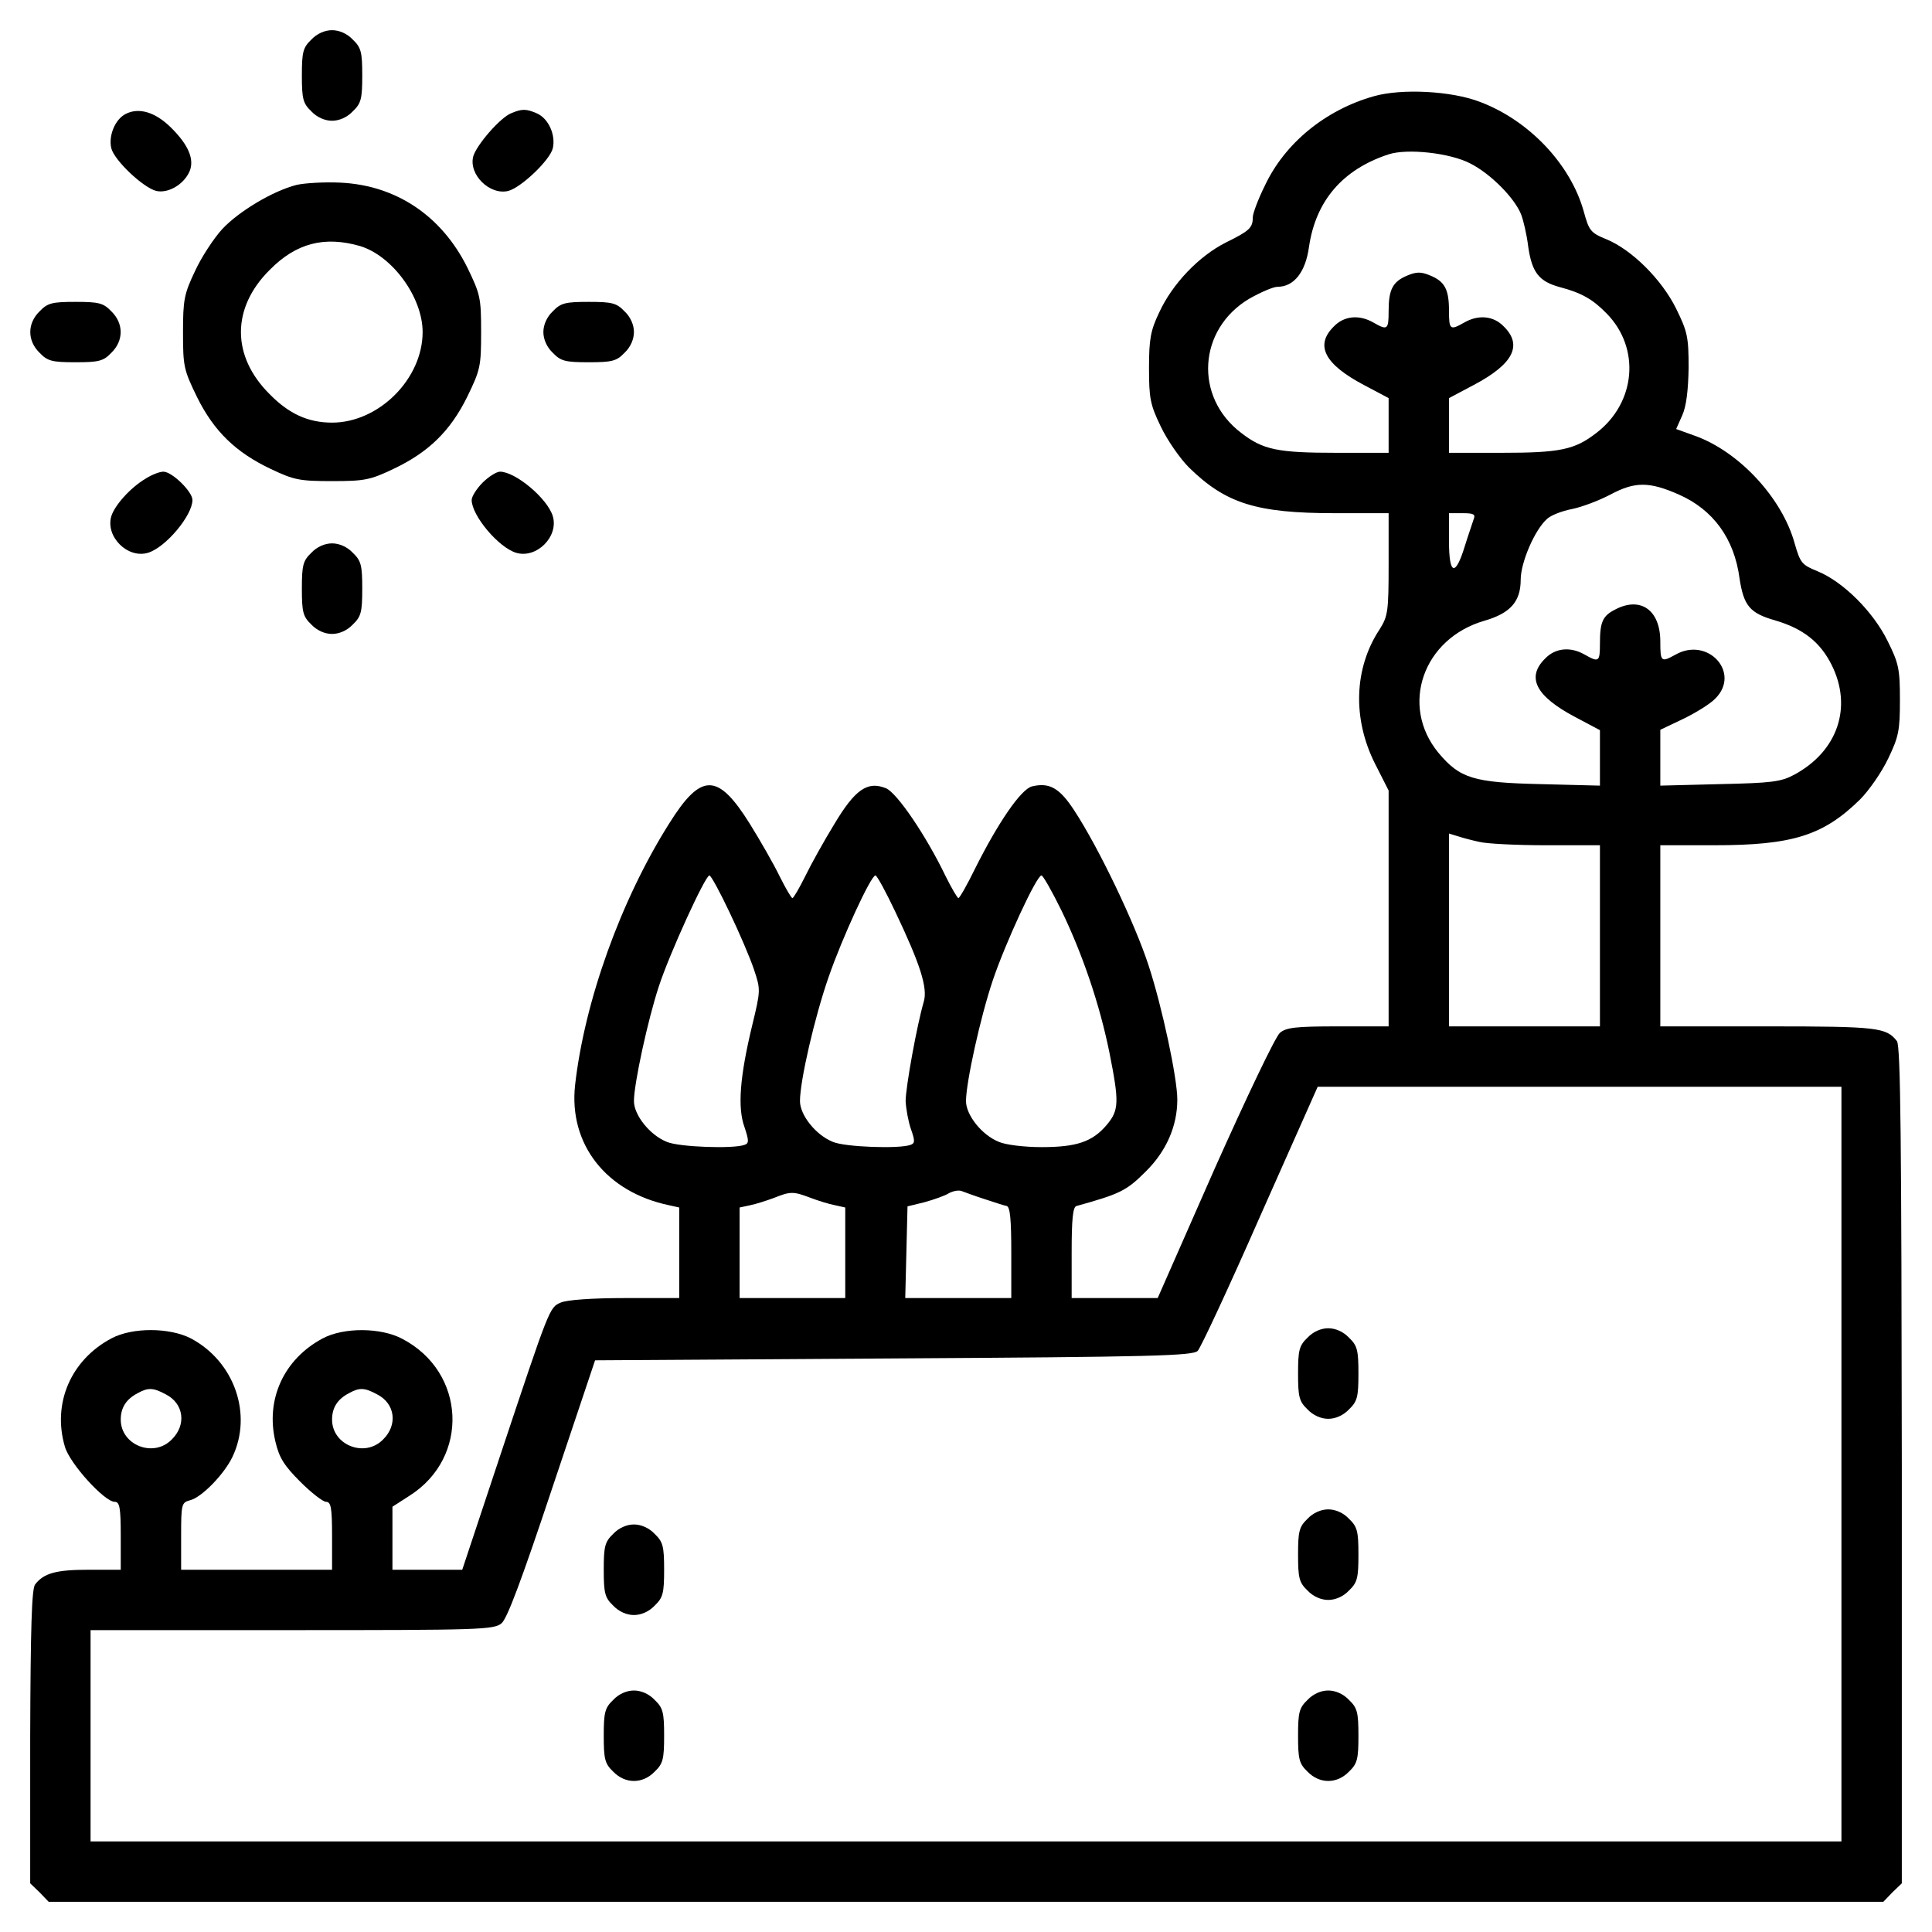 <?xml version="1.0" standalone="no"?>
<!DOCTYPE svg PUBLIC "-//W3C//DTD SVG 20010904//EN"
 "http://www.w3.org/TR/2001/REC-SVG-20010904/DTD/svg10.dtd">
<svg version="1.0" xmlns="http://www.w3.org/2000/svg"
 width="512pt" height="512pt" viewBox="0 0 512 512"
 preserveAspectRatio="xMidYMid meet">

<g transform="translate(0,512) scale(0.1,-0.1)"
fill="#000000" stroke="none">
<path d="M825 5015 c-22 -21 -25 -33 -25 -95 0 -62 3 -74 25 -95 15 -16 36
-25 55 -25 19 0 40 9 55 25 22 21 25 33 25 95 0 62 -3 74 -25 95 -15 16 -36
25 -55 25 -19 0 -40 -9 -55 -25z"/>
<path d="M3641 4865 c-128 -36 -236 -124 -289 -237 -18 -36 -32 -74 -32 -84 0
-28 -9 -36 -72 -67 -71 -36 -141 -109 -176 -185 -23 -48 -27 -71 -27 -147 0
-80 3 -97 31 -155 17 -36 51 -85 75 -109 97 -95 178 -121 386 -121 l143 0 0
-135 c0 -126 -2 -138 -24 -173 -68 -103 -72 -237 -12 -356 l36 -71 0 -312 0
-313 -134 0 c-113 0 -137 -3 -154 -17 -12 -10 -89 -172 -173 -360 l-151 -343
-114 0 -114 0 0 120 c0 88 3 122 13 124 115 32 132 40 183 91 55 54 84 121 84
191 0 57 -40 245 -76 355 -36 111 -132 312 -197 411 -39 60 -66 75 -112 64
-29 -7 -90 -96 -151 -218 -21 -43 -41 -78 -44 -78 -3 0 -18 26 -34 58 -52 108
-129 221 -158 233 -49 20 -82 -3 -137 -95 -27 -44 -62 -107 -77 -138 -16 -32
-31 -58 -34 -58 -3 0 -18 26 -34 58 -15 31 -51 94 -79 139 -85 136 -129 136
-214 0 -128 -203 -224 -471 -249 -693 -17 -156 82 -283 249 -318 l27 -6 0
-120 0 -120 -145 0 c-87 0 -154 -5 -169 -12 -30 -13 -29 -11 -162 -410 l-99
-298 -92 0 -93 0 0 84 0 83 45 29 c160 101 150 328 -19 416 -56 30 -155 31
-211 1 -103 -55 -152 -162 -125 -274 10 -43 24 -64 66 -106 29 -29 60 -53 68
-53 13 0 16 -15 16 -90 l0 -90 -200 0 -200 0 0 89 c0 84 1 89 23 95 31 7 91
69 113 115 54 113 5 253 -110 314 -56 29 -155 30 -211 0 -107 -57 -157 -172
-123 -287 13 -45 105 -146 132 -146 13 0 16 -15 16 -90 l0 -90 -86 0 c-85 0
-118 -9 -141 -39 -9 -12 -12 -115 -13 -404 l0 -388 25 -24 24 -25 2431 0 2431
0 24 25 25 24 0 1108 c-1 855 -3 1112 -13 1124 -28 36 -51 39 -341 39 l-286 0
0 240 0 240 143 0 c208 0 289 26 386 121 24 24 58 73 75 109 28 58 31 75 31
155 0 82 -3 97 -33 157 -38 77 -117 156 -185 184 -42 17 -46 22 -61 74 -33
120 -147 243 -264 285 l-50 18 16 36 c11 24 16 67 17 126 0 82 -3 96 -33 157
-38 77 -117 156 -185 184 -42 17 -46 23 -60 74 -35 125 -145 241 -275 290 -75
29 -207 36 -281 15z m255 -178 c54 -27 118 -92 135 -135 6 -15 15 -53 19 -86
10 -69 29 -92 84 -107 57 -15 87 -32 124 -70 90 -92 77 -236 -27 -316 -58 -45
-96 -53 -253 -53 l-138 0 0 73 0 72 66 35 c104 55 130 105 79 155 -27 28 -67
32 -105 10 -37 -21 -40 -19 -40 31 0 57 -11 78 -50 94 -24 10 -36 10 -60 0
-39 -16 -50 -37 -50 -94 0 -50 -3 -52 -40 -31 -38 22 -78 18 -105 -10 -51 -50
-25 -100 79 -155 l66 -35 0 -72 0 -73 -137 0 c-158 0 -196 8 -254 53 -125 95
-114 274 21 355 30 17 64 32 76 32 43 0 74 39 83 106 18 122 89 205 211 245
49 16 162 4 216 -24z m554 -878 c90 -40 146 -116 160 -222 11 -72 27 -92 94
-111 75 -22 120 -58 150 -118 56 -112 16 -229 -99 -291 -35 -19 -60 -22 -197
-25 l-158 -4 0 74 0 74 61 29 c33 16 72 40 85 54 68 68 -20 165 -106 116 -38
-21 -40 -19 -40 35 0 83 -52 120 -119 85 -34 -17 -41 -33 -41 -91 0 -48 -3
-50 -40 -29 -38 22 -78 18 -105 -10 -51 -50 -25 -100 79 -155 l66 -35 0 -73 0
-74 -157 4 c-178 4 -214 15 -271 83 -103 125 -41 303 122 350 69 20 96 51 96
109 0 45 37 132 70 161 11 10 40 21 66 26 25 5 71 22 103 39 64 34 102 34 181
-1z m-545 -66 c-3 -10 -14 -41 -23 -70 -25 -82 -42 -77 -42 12 l0 75 36 0 c30
0 35 -3 29 -17z m15 -854 c19 -5 99 -9 178 -9 l142 0 0 -240 0 -240 -200 0
-200 0 0 256 0 255 23 -7 c12 -4 38 -11 57 -15z m-1987 -186 c26 -54 55 -122
65 -152 18 -54 18 -55 -5 -150 -32 -133 -39 -216 -20 -268 12 -36 12 -43 0
-47 -29 -11 -174 -6 -206 8 -45 18 -87 71 -87 108 0 46 37 216 66 304 28 86
123 294 134 294 4 0 28 -44 53 -97z m440 0 c66 -139 86 -201 75 -238 -18 -61
-48 -227 -48 -263 1 -20 7 -54 14 -74 11 -31 11 -38 -1 -42 -29 -11 -174 -6
-206 8 -45 18 -87 71 -87 108 0 54 39 223 76 329 36 104 112 269 124 269 4 0
28 -44 53 -97z m440 4 c56 -116 101 -248 127 -376 26 -131 26 -153 -7 -192
-38 -45 -80 -59 -173 -59 -45 0 -95 6 -113 14 -45 18 -87 71 -87 108 0 49 38
222 71 320 33 98 116 278 129 278 4 0 28 -42 53 -93z m2067 -1467 l0 -1000
-2320 0 -2320 0 0 280 0 280 534 0 c494 0 535 1 555 18 15 12 54 117 134 357
l114 340 791 5 c686 4 793 7 806 20 8 8 83 169 166 358 l152 342 694 0 694 0
0 -1000z m-2270 702 c25 -8 51 -17 58 -18 9 -3 12 -36 12 -124 l0 -120 -140 0
-141 0 3 121 3 122 45 11 c25 7 54 17 65 24 11 6 27 9 35 5 8 -3 35 -13 60
-21z m-463 4 c21 -8 50 -17 66 -20 l27 -6 0 -120 0 -120 -140 0 -140 0 0 120
0 120 28 6 c15 3 43 12 62 19 45 18 52 18 97 1z m-1708 -521 c48 -24 56 -81
16 -120 -48 -49 -135 -15 -135 53 0 31 14 54 45 70 27 15 41 15 74 -3z m560 0
c48 -24 56 -81 16 -120 -48 -49 -135 -15 -135 53 0 31 14 54 45 70 27 15 41
15 74 -3z"/>
<path d="M3465 1575 c-22 -21 -25 -33 -25 -95 0 -62 3 -74 25 -95 15 -16 36
-25 55 -25 19 0 40 9 55 25 22 21 25 33 25 95 0 62 -3 74 -25 95 -15 16 -36
25 -55 25 -19 0 -40 -9 -55 -25z"/>
<path d="M3465 1095 c-22 -21 -25 -33 -25 -95 0 -62 3 -74 25 -95 15 -16 36
-25 55 -25 19 0 40 9 55 25 22 21 25 33 25 95 0 62 -3 74 -25 95 -15 16 -36
25 -55 25 -19 0 -40 -9 -55 -25z"/>
<path d="M1625 1055 c-22 -21 -25 -33 -25 -95 0 -62 3 -74 25 -95 15 -16 36
-25 55 -25 19 0 40 9 55 25 22 21 25 33 25 95 0 62 -3 74 -25 95 -15 16 -36
25 -55 25 -19 0 -40 -9 -55 -25z"/>
<path d="M1625 615 c-22 -21 -25 -33 -25 -95 0 -62 3 -74 25 -95 32 -33 78
-33 110 0 22 21 25 33 25 95 0 62 -3 74 -25 95 -15 16 -36 25 -55 25 -19 0
-40 -9 -55 -25z"/>
<path d="M3465 615 c-22 -21 -25 -33 -25 -95 0 -62 3 -74 25 -95 32 -33 78
-33 110 0 22 21 25 33 25 95 0 62 -3 74 -25 95 -15 16 -36 25 -55 25 -19 0
-40 -9 -55 -25z"/>
<path d="M333 4818 c-28 -14 -46 -58 -38 -91 8 -32 84 -104 119 -113 31 -7 72
16 88 51 14 32 -2 71 -50 118 -41 40 -84 53 -119 35z"/>
<path d="M1355 4820 c-29 -11 -93 -85 -101 -115 -12 -48 44 -103 93 -91 34 9
110 81 118 113 8 35 -11 78 -41 92 -29 13 -41 13 -69 1z"/>
<path d="M786 4630 c-63 -16 -153 -70 -197 -117 -22 -24 -55 -74 -72 -111 -29
-61 -32 -76 -32 -163 0 -90 2 -99 37 -171 45 -91 103 -147 196 -191 61 -29 76
-32 162 -32 86 0 101 3 162 32 93 44 151 100 196 191 35 72 37 81 37 172 0 91
-2 100 -37 172 -68 136 -188 217 -336 224 -42 2 -94 -1 -116 -6z m168 -162
c86 -26 166 -136 166 -228 0 -124 -116 -240 -240 -240 -63 0 -114 23 -165 75
-102 101 -102 229 0 330 70 71 145 90 239 63z"/>
<path d="M105 4295 c-33 -32 -33 -78 0 -110 21 -22 33 -25 95 -25 62 0 74 3
95 25 33 32 33 78 0 110 -21 22 -33 25 -95 25 -62 0 -74 -3 -95 -25z"/>
<path d="M1465 4295 c-16 -15 -25 -36 -25 -55 0 -19 9 -40 25 -55 21 -22 33
-25 95 -25 62 0 74 3 95 25 16 15 25 36 25 55 0 19 -9 40 -25 55 -21 22 -33
25 -95 25 -62 0 -74 -3 -95 -25z"/>
<path d="M385 3851 c-40 -24 -81 -70 -90 -99 -16 -54 43 -113 97 -97 47 14
118 99 118 140 0 22 -54 75 -77 75 -10 0 -31 -8 -48 -19z"/>
<path d="M1279 3841 c-16 -16 -29 -37 -29 -46 0 -41 71 -126 118 -140 54 -16
113 43 97 97 -14 47 -99 118 -140 118 -9 0 -30 -13 -46 -29z"/>
<path d="M825 3655 c-22 -21 -25 -33 -25 -95 0 -62 3 -74 25 -95 15 -16 36
-25 55 -25 19 0 40 9 55 25 22 21 25 33 25 95 0 62 -3 74 -25 95 -15 16 -36
25 -55 25 -19 0 -40 -9 -55 -25z"/>
</g>
</svg>
